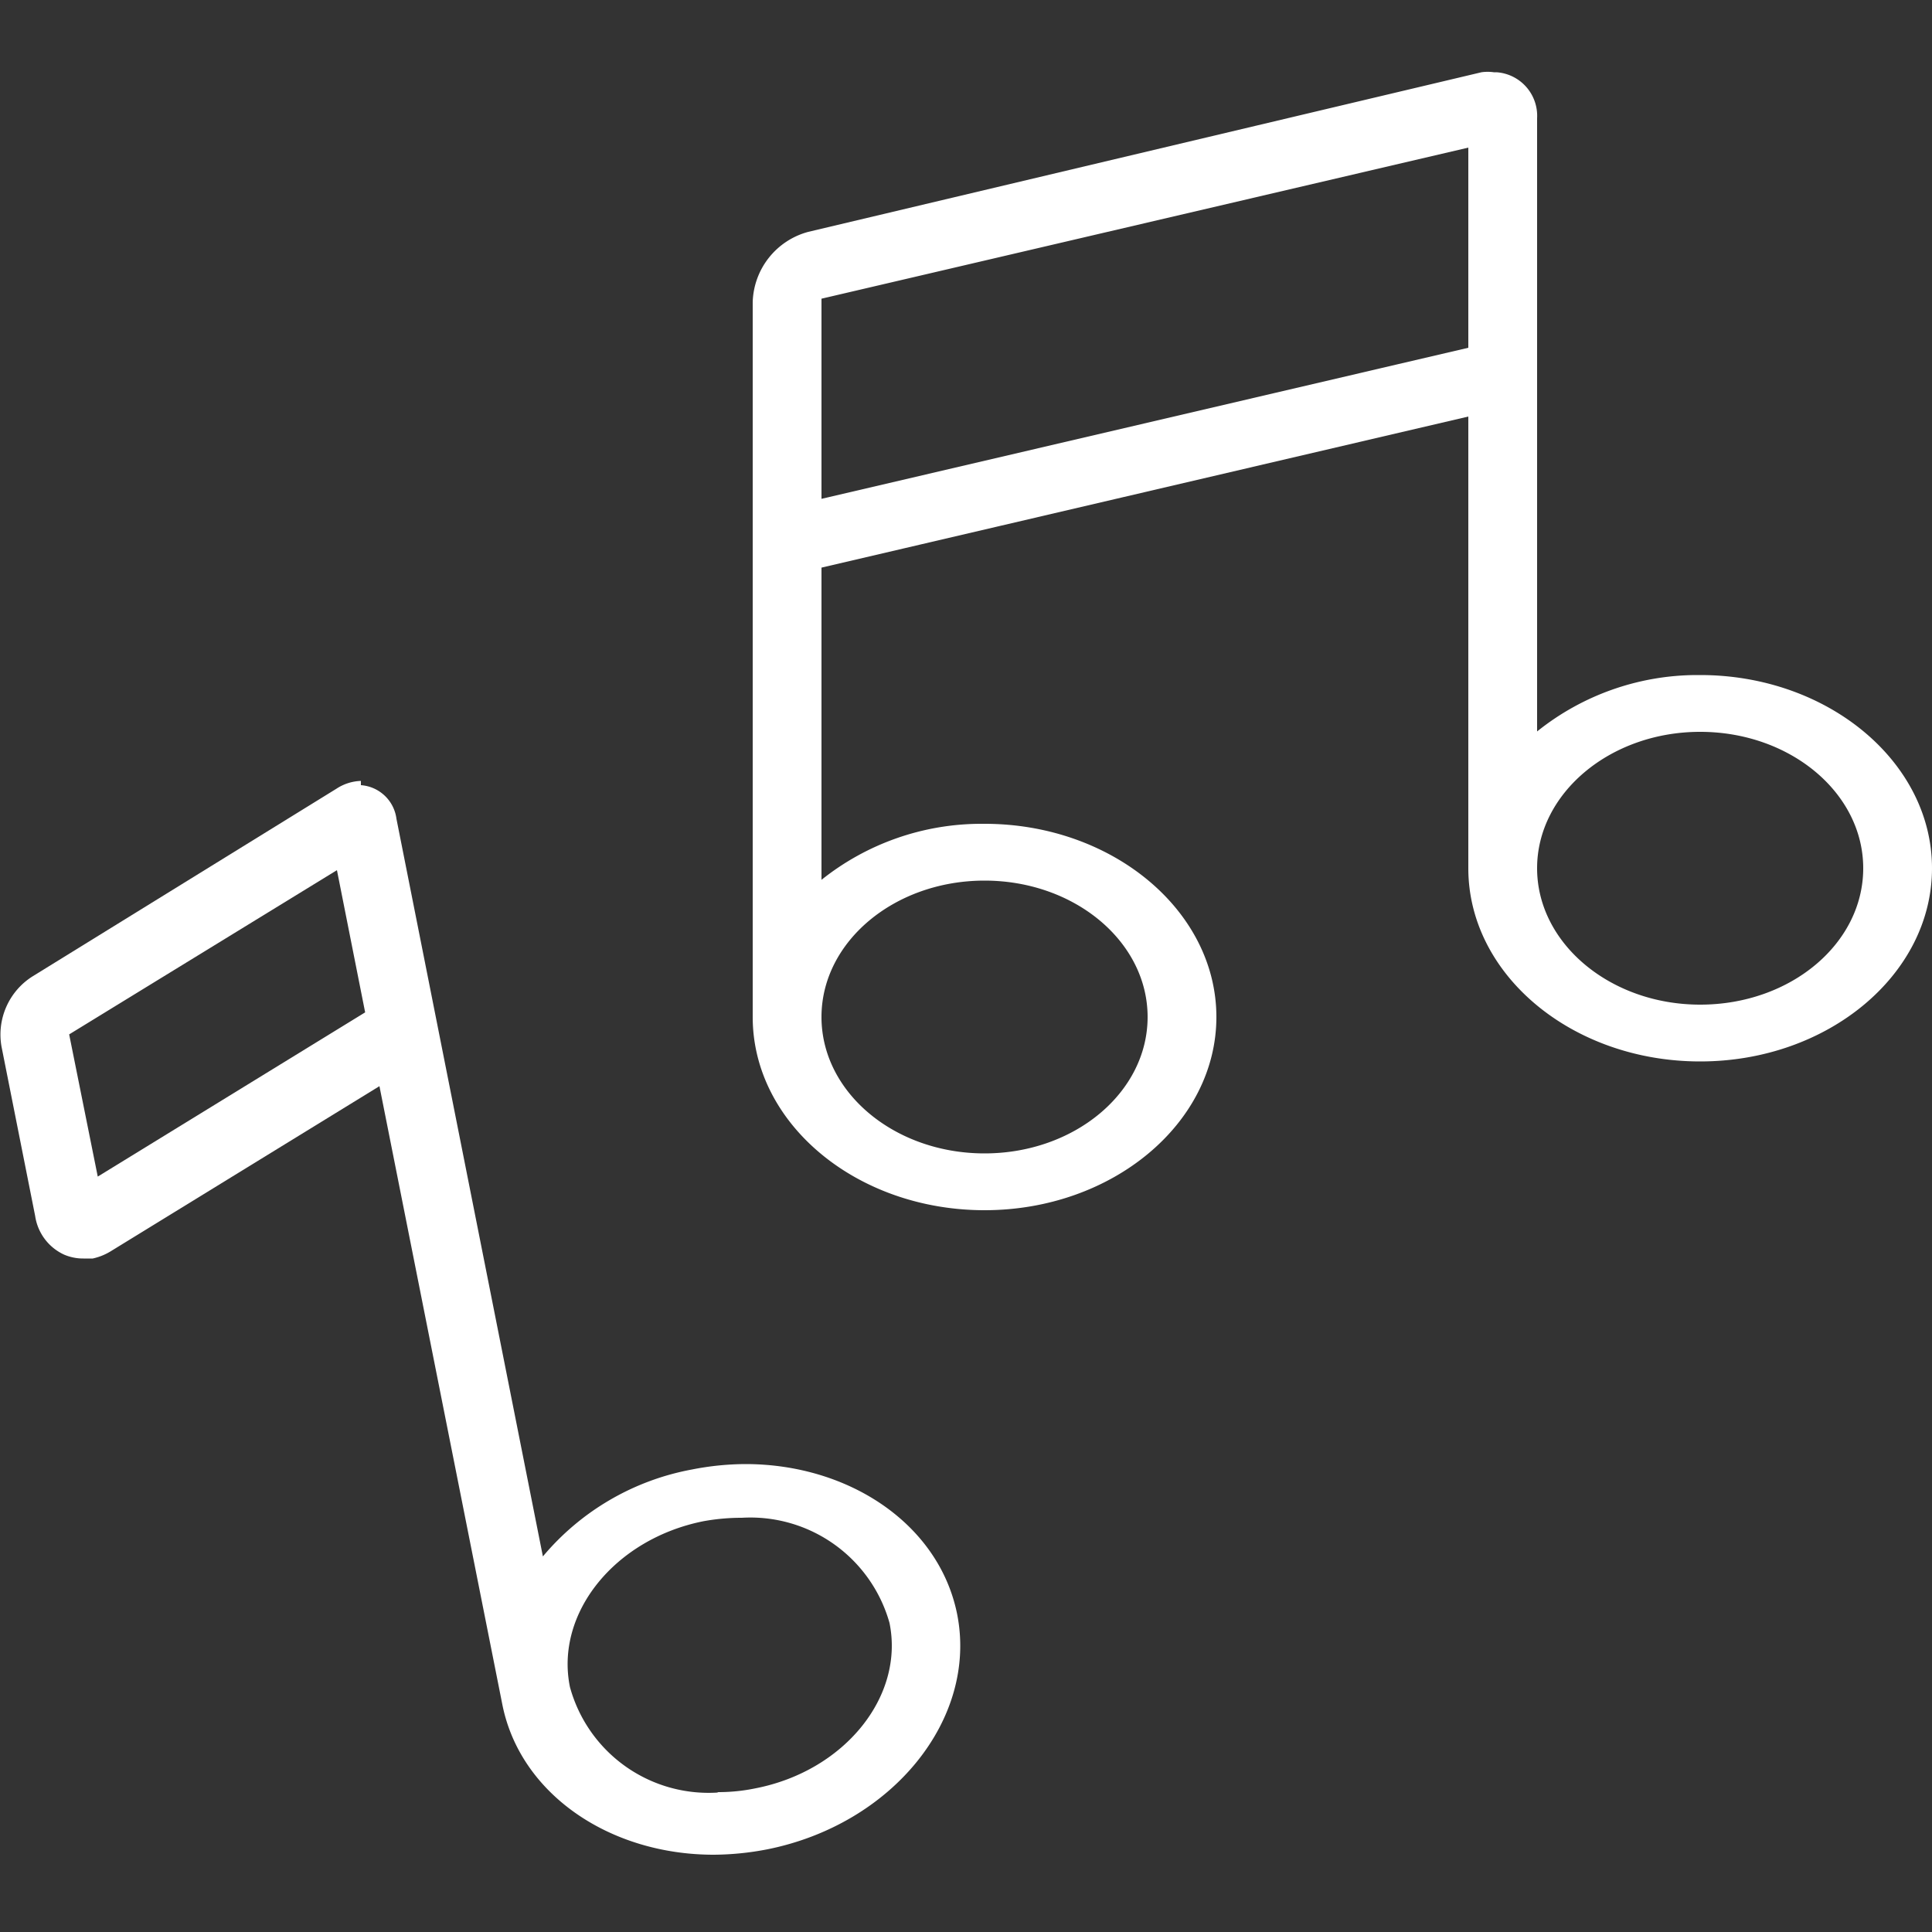<svg id="Layer_1" data-name="Layer 1" xmlns="http://www.w3.org/2000/svg" viewBox="0 0 50 50"><rect x="0" y="0" width="50" height="50" fill="#333333" stroke="none"/><defs><style>.cls-1{fill:none;}.cls-2{fill:#fff;}</style></defs><title>music</title><rect class="cls-1" width="50" height="50"/><g id="Ñëîé_2" data-name="Ñëîé 2"><path class="cls-2" d="M178.12,47.59c-2.63,0-4.76-1.5-5.18-3.64l-3.26-16.38-7.32,4.5a1.2,1.2,0,0,1-.37.15h-.18a.81.81,0,0,1-.38-.08,1,1,0,0,1-.58-.74L160,27a1.46,1.46,0,0,1,.67-1.51l7.86-4.86a.93.93,0,0,1,.48-.15c.31,0,.55.24.63.63l3.91,19.69.4-.47a6.36,6.36,0,0,1,3.68-2.15,6.66,6.66,0,0,1,1.33-.13c2.63,0,4.76,1.5,5.19,3.64.5,2.55-1.59,5.13-4.68,5.74A6.66,6.66,0,0,1,178.12,47.59Zm.71-8.61a5.16,5.16,0,0,0-1,.1,4.87,4.87,0,0,0-3.12,2,3.48,3.48,0,0,0-.56,2.63,4,4,0,0,0,4.13,3,5.17,5.17,0,0,0,1-.11,4.89,4.89,0,0,0,3.13-2A3.45,3.45,0,0,0,183,42,4,4,0,0,0,178.83,39ZM161.11,26.63l.86,4.29,7.46-4.58-.85-4.29Z" transform="translate(-159.66)"/><path class="cls-2" d="M169,20.81c.22,0,.31.24.34.39l3.79,19.08.24,1.21.79-.94a6,6,0,0,1,3.52-2,6.83,6.83,0,0,1,1.27-.12c2.48,0,4.5,1.4,4.9,3.4.47,2.39-1.52,4.81-4.45,5.39a6.84,6.84,0,0,1-1.27.13c-2.48,0-4.49-1.41-4.89-3.41l-3.18-16-.16-.83-.73.44-7,4.28a.85.85,0,0,1-.26.11h-.13a.75.75,0,0,1-.26-.05.74.74,0,0,1-.41-.54L160.27,27a1.2,1.2,0,0,1,.53-1.21l7.87-4.86a.6.6,0,0,1,.32-.1h0M161.76,31.4l.73-.45,6.92-4.24.35-.22-.08-.41L169,22.41l-.17-.84-.72.45-6.93,4.25-.35.22.08.4.73,3.67.17.84M178.24,47a5.07,5.07,0,0,0,1.1-.11,5.16,5.16,0,0,0,3.32-2.13,3.82,3.82,0,0,0,.6-2.85,4.3,4.3,0,0,0-4.43-3.21,5.86,5.86,0,0,0-1.1.11,5.21,5.21,0,0,0-3.31,2.13,3.77,3.77,0,0,0-.6,2.85A4.28,4.28,0,0,0,178.24,47M169,20.21a1.22,1.22,0,0,0-.63.2l-7.87,4.86a1.78,1.78,0,0,0-.8,1.82l.87,4.38a1.31,1.31,0,0,0,.75,1,1.24,1.24,0,0,0,.5.1l.24,0a1.5,1.5,0,0,0,.47-.19l6.95-4.27,3.18,16c.46,2.32,2.78,3.89,5.47,3.89a7.45,7.45,0,0,0,1.39-.14c3.24-.65,5.45-3.38,4.91-6.09-.47-2.32-2.79-3.88-5.48-3.88a7.26,7.26,0,0,0-1.38.14,6.6,6.6,0,0,0-3.86,2.25l-3.79-19.09a1,1,0,0,0-.92-.87Zm-6.81,10.24-.74-3.68,6.93-4.25.73,3.68-6.92,4.25Zm16.06,15.94a3.72,3.72,0,0,1-3.84-2.73c-.39-1.91,1.16-3.83,3.45-4.29a5.5,5.5,0,0,1,1-.09A3.74,3.74,0,0,1,182.68,42c.39,1.91-1.17,3.83-3.46,4.28a4.73,4.73,0,0,1-1,.1Z" transform="translate(-159.66)"/><path class="cls-2" d="M185.14,31c-3.15,0-5.71-2.12-5.71-4.72V7.81a1.65,1.65,0,0,1,1.23-1.54l17.4-4.06a.87.87,0,0,1,.26,0,.84.84,0,0,1,.82.88V19.53l.48-.39a6.35,6.35,0,0,1,4-1.39c3.23,0,5.79,2.12,5.79,4.72s-2.56,4.71-5.71,4.71-5.7-2.11-5.7-4.71V10.41l-17.34,4.05v8.92l.48-.39a6.41,6.41,0,0,1,4-1.39c3.23,0,5.78,2.12,5.78,4.72S188.29,31,185.14,31Zm0-8.54c-2.49,0-4.52,1.71-4.52,3.82s2,3.82,4.52,3.82,4.52-1.71,4.52-3.82S187.63,22.5,185.14,22.5Zm18.52-3.86c-2.49,0-4.52,1.72-4.52,3.83s2,3.82,4.52,3.82,4.52-1.71,4.52-3.82S206.15,18.64,203.66,18.64Zm-23-11.14v5.74L198,9.19V3.45Z" transform="translate(-159.66)"/><path class="cls-2" d="M198.32,2.47h0a.49.49,0,0,1,.36.17.55.55,0,0,1,.14.42V20.14l1-.77a6.09,6.09,0,0,1,3.77-1.32h.08c3,0,5.41,2,5.41,4.42s-2.43,4.42-5.41,4.42-5.41-2-5.41-4.42V10l-.72.17-16.75,3.92-.46.1V24l1-.78a6.07,6.07,0,0,1,3.77-1.32h.08c3,0,5.41,2,5.41,4.42s-2.43,4.42-5.41,4.42-5.41-2-5.41-4.42V7.83a1.37,1.37,0,0,1,1-1.27l17.45-4.07a.36.36,0,0,1,.15,0m-18,11.14.73-.17L197.8,9.53l.45-.1V3.08l-.72.17L180.78,7.16l-.46.1v6.35m23.34,13c2.66,0,4.82-1.85,4.82-4.12s-2.16-4.12-4.82-4.12-4.81,1.84-4.81,4.12,2.16,4.12,4.81,4.12m-18.52,3.85c2.65,0,4.82-1.85,4.82-4.12s-2.17-4.12-4.82-4.12-4.82,1.85-4.82,4.12,2.16,4.12,4.82,4.12M198.32,1.87a1.13,1.13,0,0,0-.32,0L180.58,6a1.94,1.94,0,0,0-1.44,1.82V26.32c0,2.76,2.69,5,6,5s6-2.25,6-5-2.69-5-6-5h-.08a6.63,6.63,0,0,0-4.14,1.45V14.69l16.74-3.91V22.47c0,2.76,2.69,5,6,5s6-2.25,6-5-2.69-5-6-5h-.08a6.63,6.63,0,0,0-4.14,1.46V3.06a1.13,1.13,0,0,0-1.05-1.19Zm-17.4,11V7.73l16.74-3.91V9l-16.74,3.91ZM203.66,26c-2.33,0-4.22-1.59-4.22-3.53s1.89-3.53,4.22-3.53,4.22,1.58,4.22,3.53S206,26,203.66,26Zm-18.52,3.85c-2.33,0-4.22-1.58-4.22-3.53s1.89-3.53,4.22-3.53,4.22,1.58,4.22,3.53-1.89,3.53-4.22,3.53Z" transform="translate(-159.66)"/></g></svg>